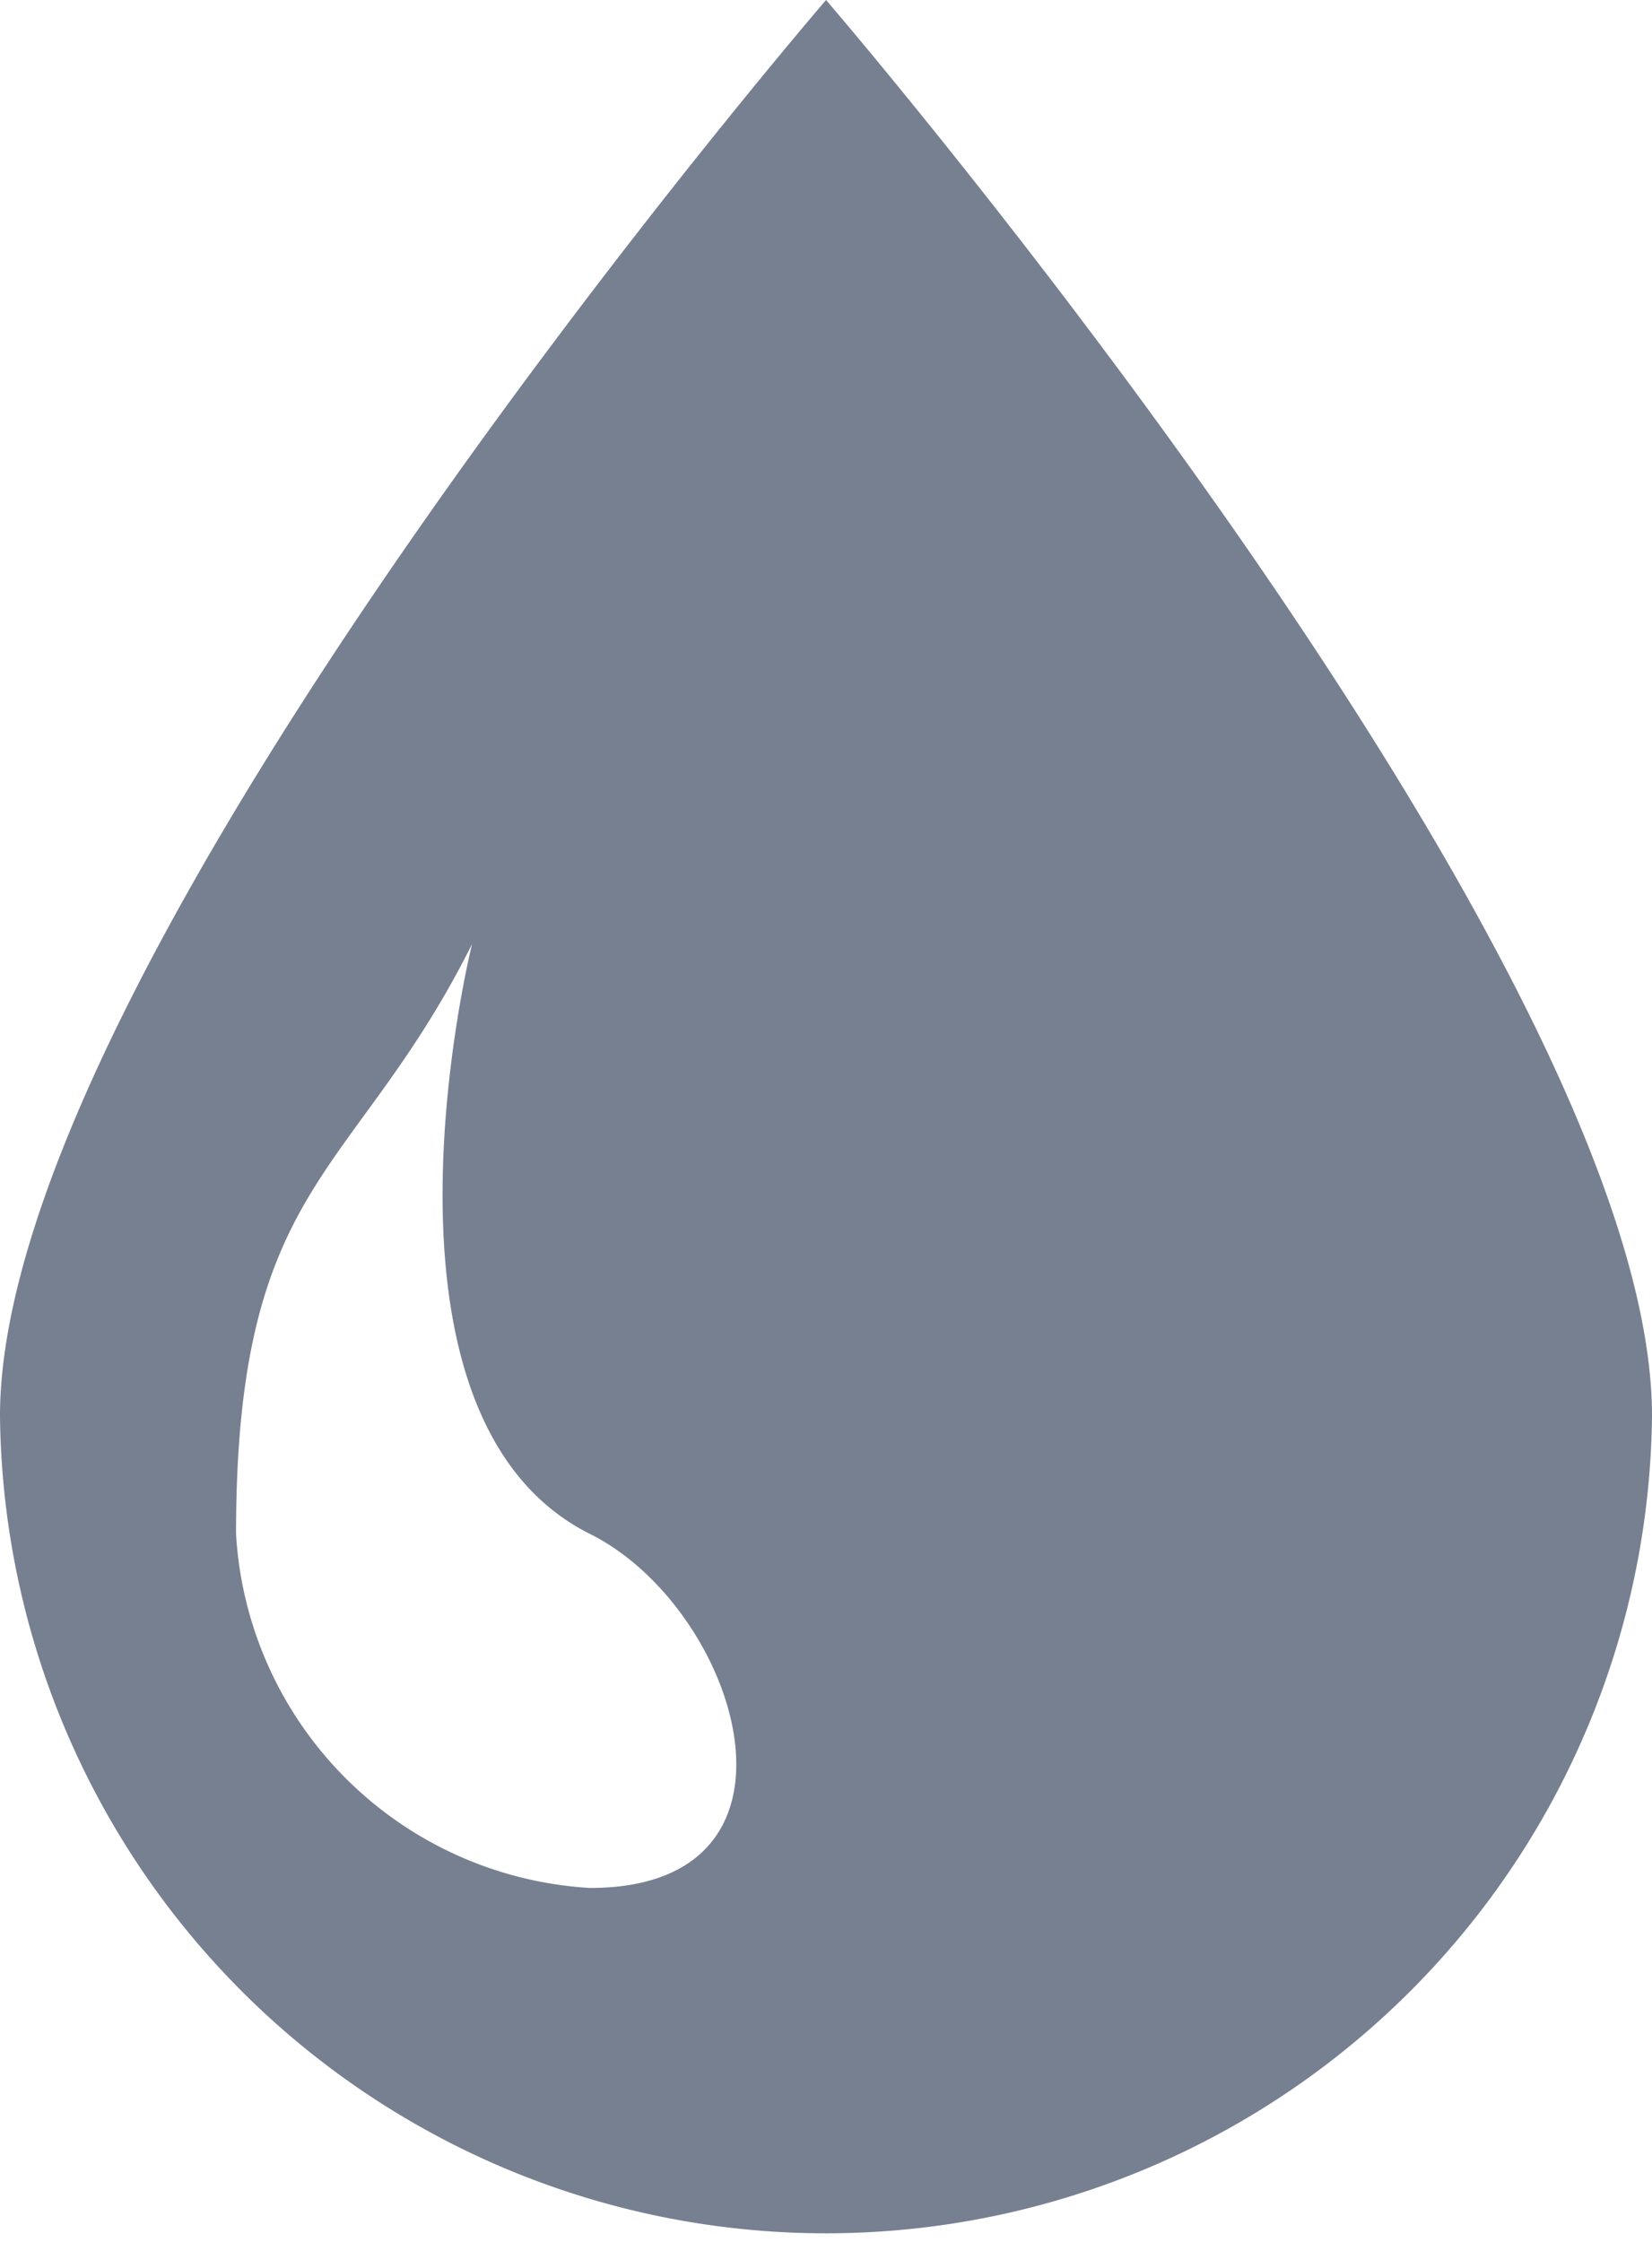 <svg xmlns="http://www.w3.org/2000/svg" width="18.421" height="25" viewBox="0 0 18.421 25">
  <g id="グループ_103" data-name="グループ 103" transform="translate(-227 -716)">
    <path id="パス_90" data-name="パス 90" d="M236.211,716S227,726.7,227,731.789a9.211,9.211,0,0,0,18.421,0C245.421,726.7,236.211,716,236.211,716Zm-2.632,21.053a4.2,4.2,0,0,1-3.947-3.947c0-3.947,1.316-3.947,2.632-6.579,0,0-1.316,5.263,1.316,6.579C235.243,733.937,236.211,737.053,233.579,737.053Z" transform="translate(0 0)" fill="#778091"/>
  </g>
</svg>
